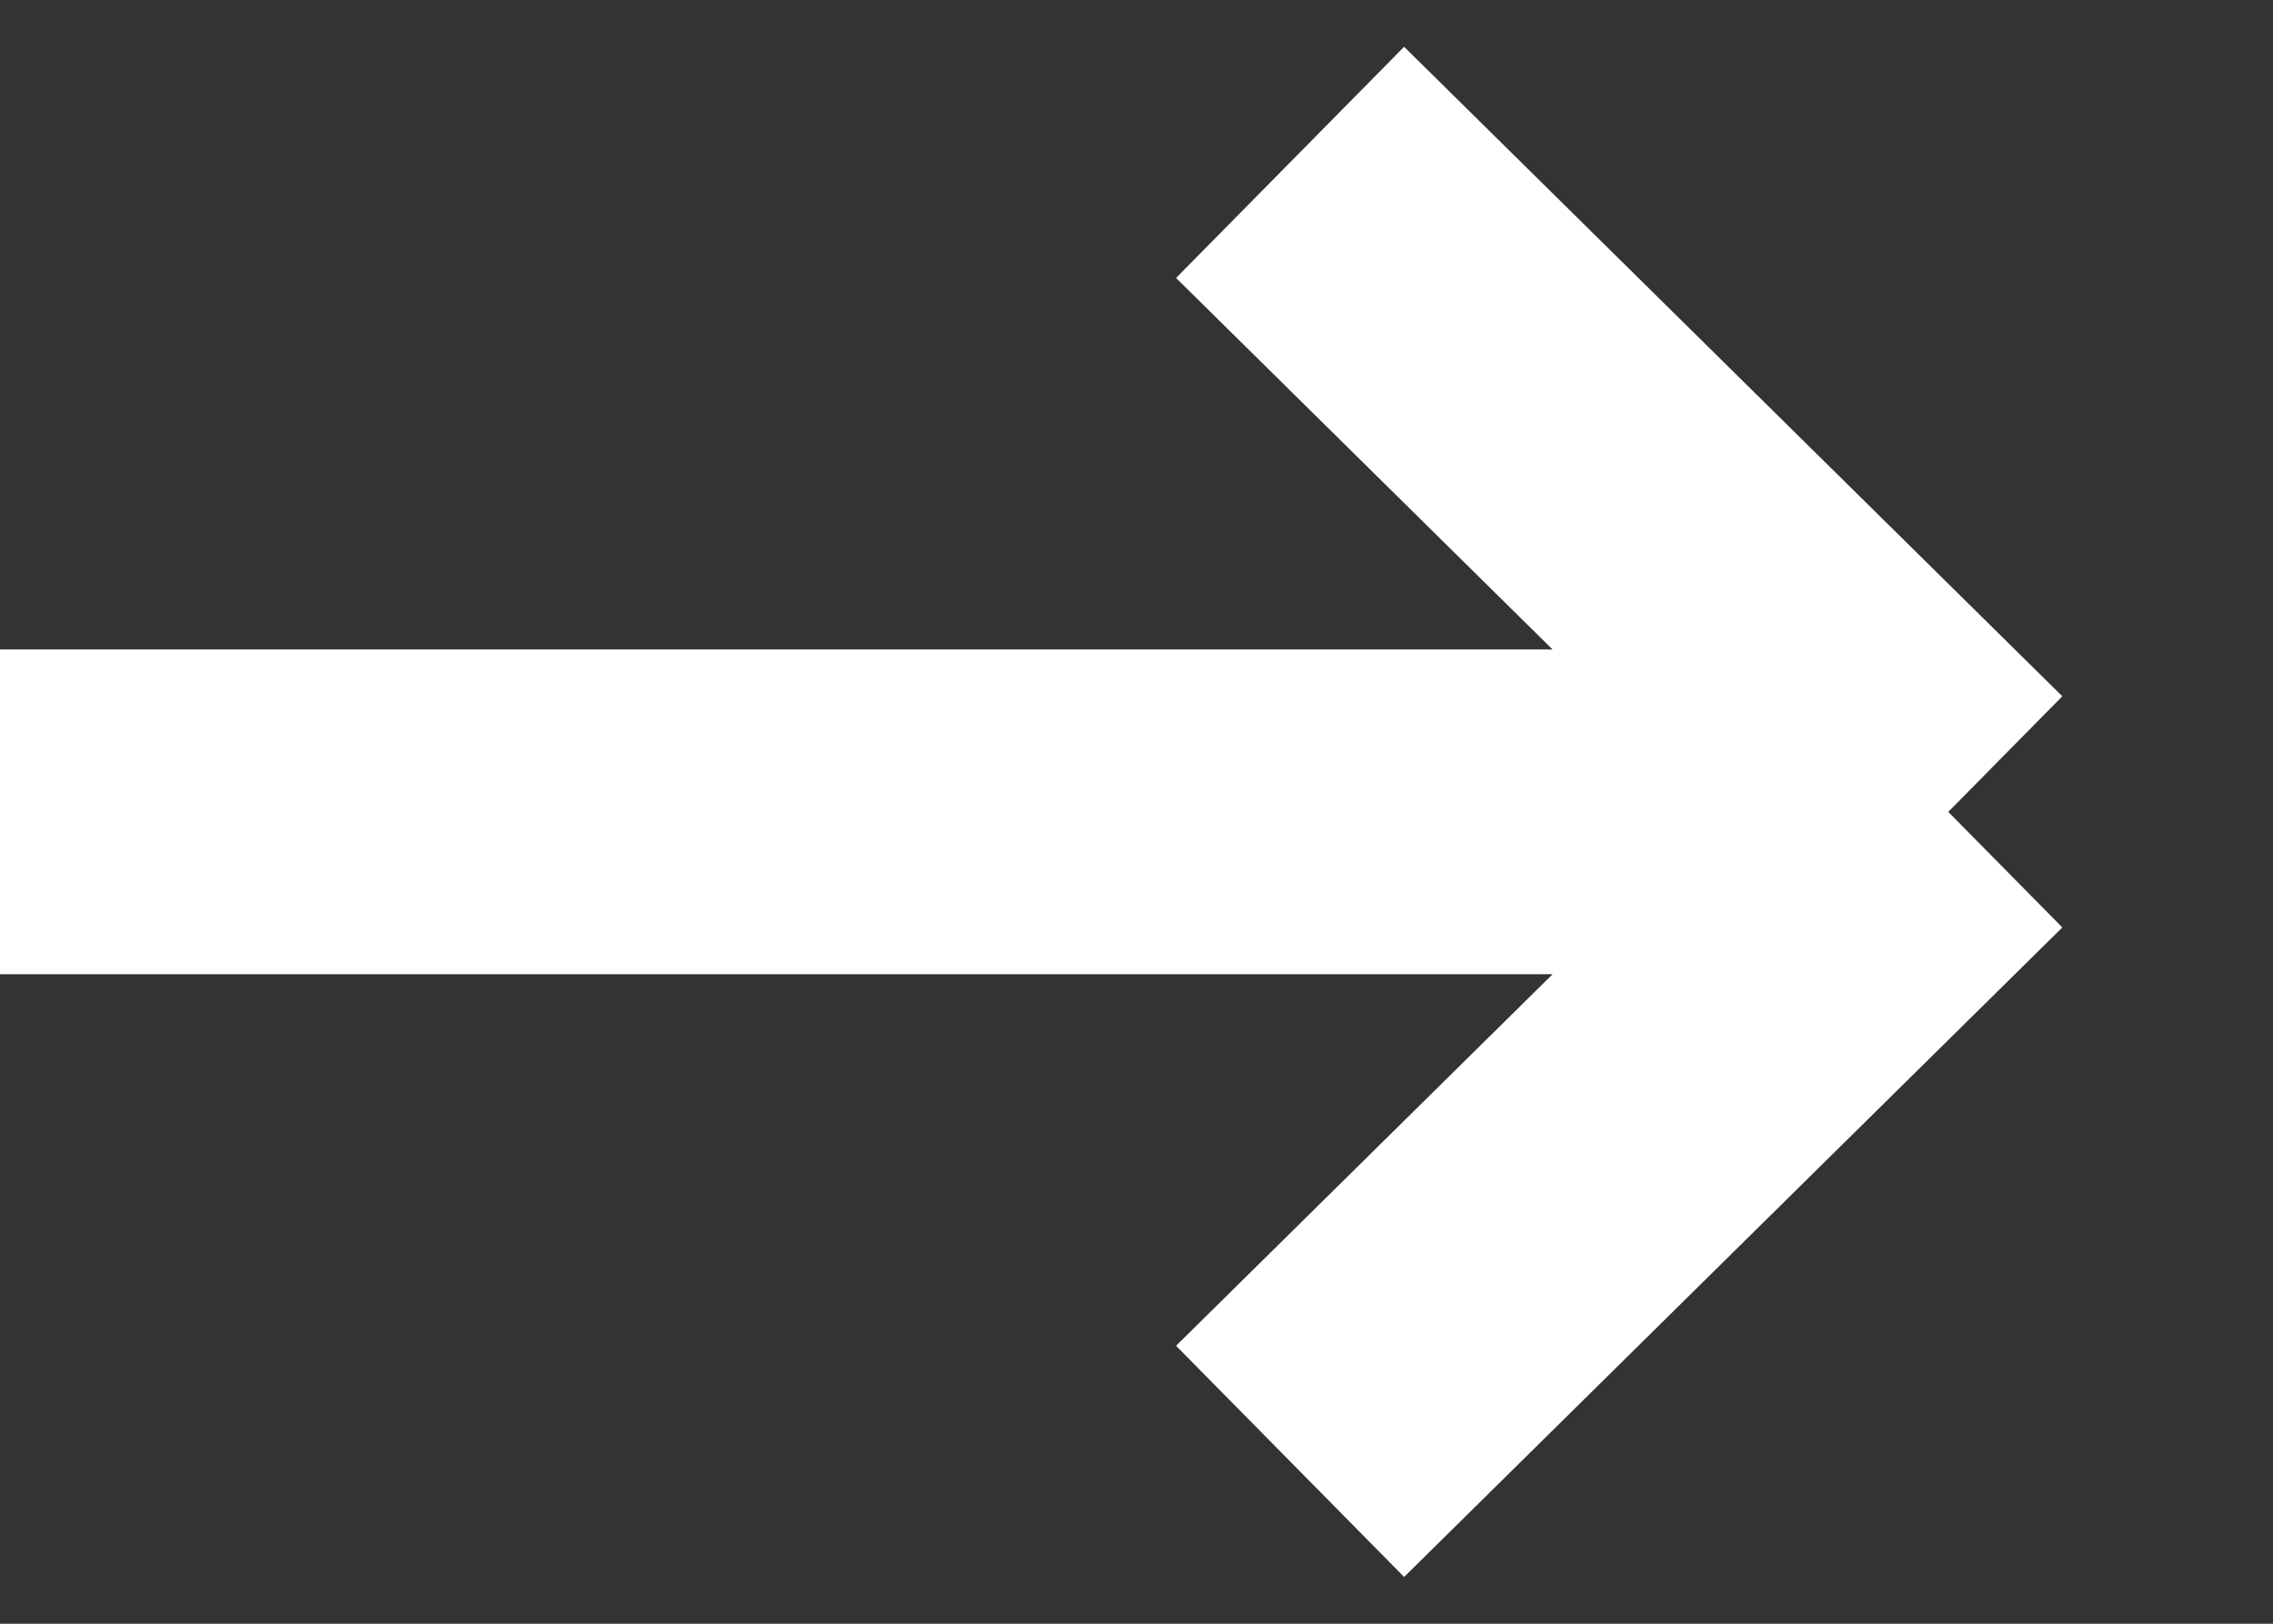 <svg width="14" height="10" fill="none" xmlns="http://www.w3.org/2000/svg"><rect width="100%" height="100%" fill="#333333" stroke="none"/><path d="M0 5h12m0 0L7.946 1M12 5L7.946 9" stroke="#fff" stroke-width="2"/></svg>